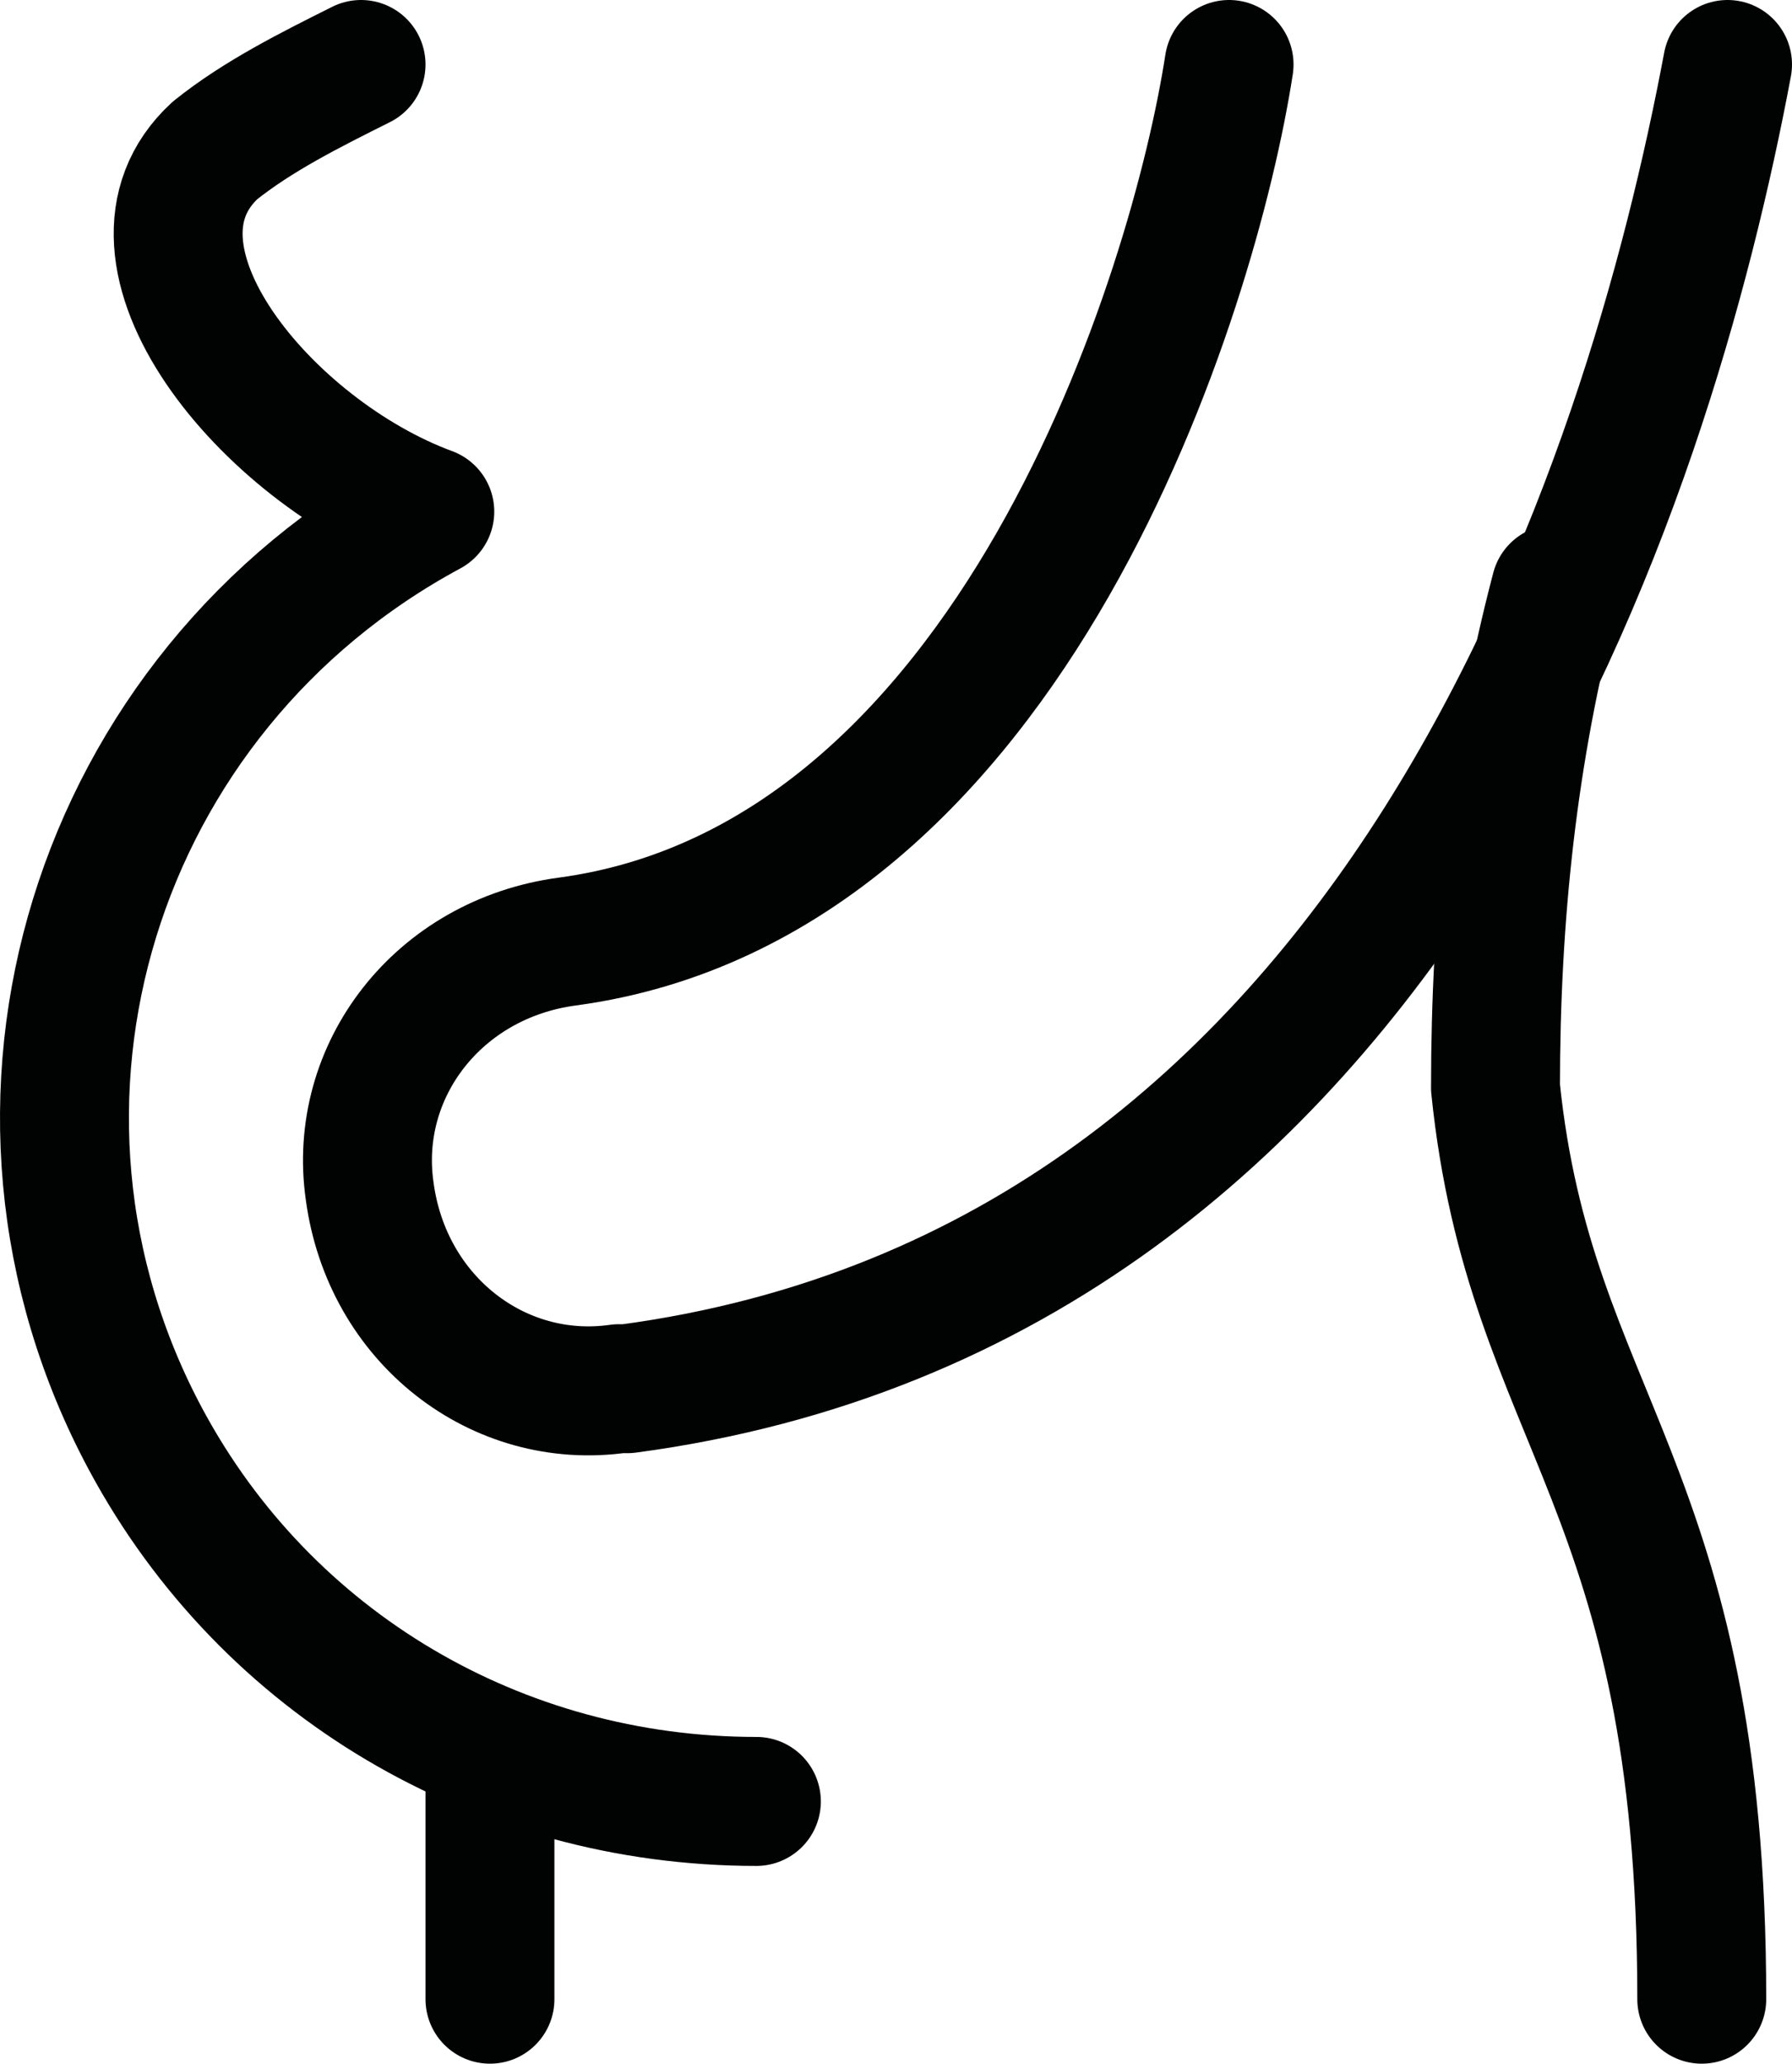 <?xml version="1.0" encoding="UTF-8"?>
<svg id="a" data-name="Layer 1" xmlns="http://www.w3.org/2000/svg" viewBox="0 0 20.851 24">
  <path id="b" data-name="Path 4224" d="m18.101,6.85c-.5,1.9-.7,3.8-.7,5.8.4,3.9,2.4,4.6,2.4,10.6" fill="none" stroke="#010202" stroke-linecap="round" stroke-linejoin="round" stroke-width="1.5"/>
  <path id="c" data-name="Path 4225" d="m4.201.75c-.6.3-1.2.6-1.7,1-1.3,1.2.6,3.5,2.5,4.2C1.101,8.05-.399,12.85,1.701,16.75c1.4,2.6,4.1,4.2,7.1,4.2" fill="none" stroke="#010202" stroke-linecap="round" stroke-linejoin="round" stroke-width="1.5"/>
  <line id="d" data-name="Line 1797" x1="5.701" y1="20.45" x2="5.701" y2="23.25" fill="none" stroke="#010202" stroke-linecap="round" stroke-linejoin="round" stroke-width="1.5"/>
  <path id="e" data-name="Path 4226" d="m20.101.75c-.9,4.8-3.8,14.2-12.8,15.4h-.1c-1.4.2-2.7-.8-2.9-2.3-.2-1.4.8-2.7,2.3-2.9h0c5.2-.7,7.3-7.6,7.7-10.2" fill="none" stroke="#010202" stroke-linecap="round" stroke-linejoin="round" stroke-width="1.5"/>
</svg>
